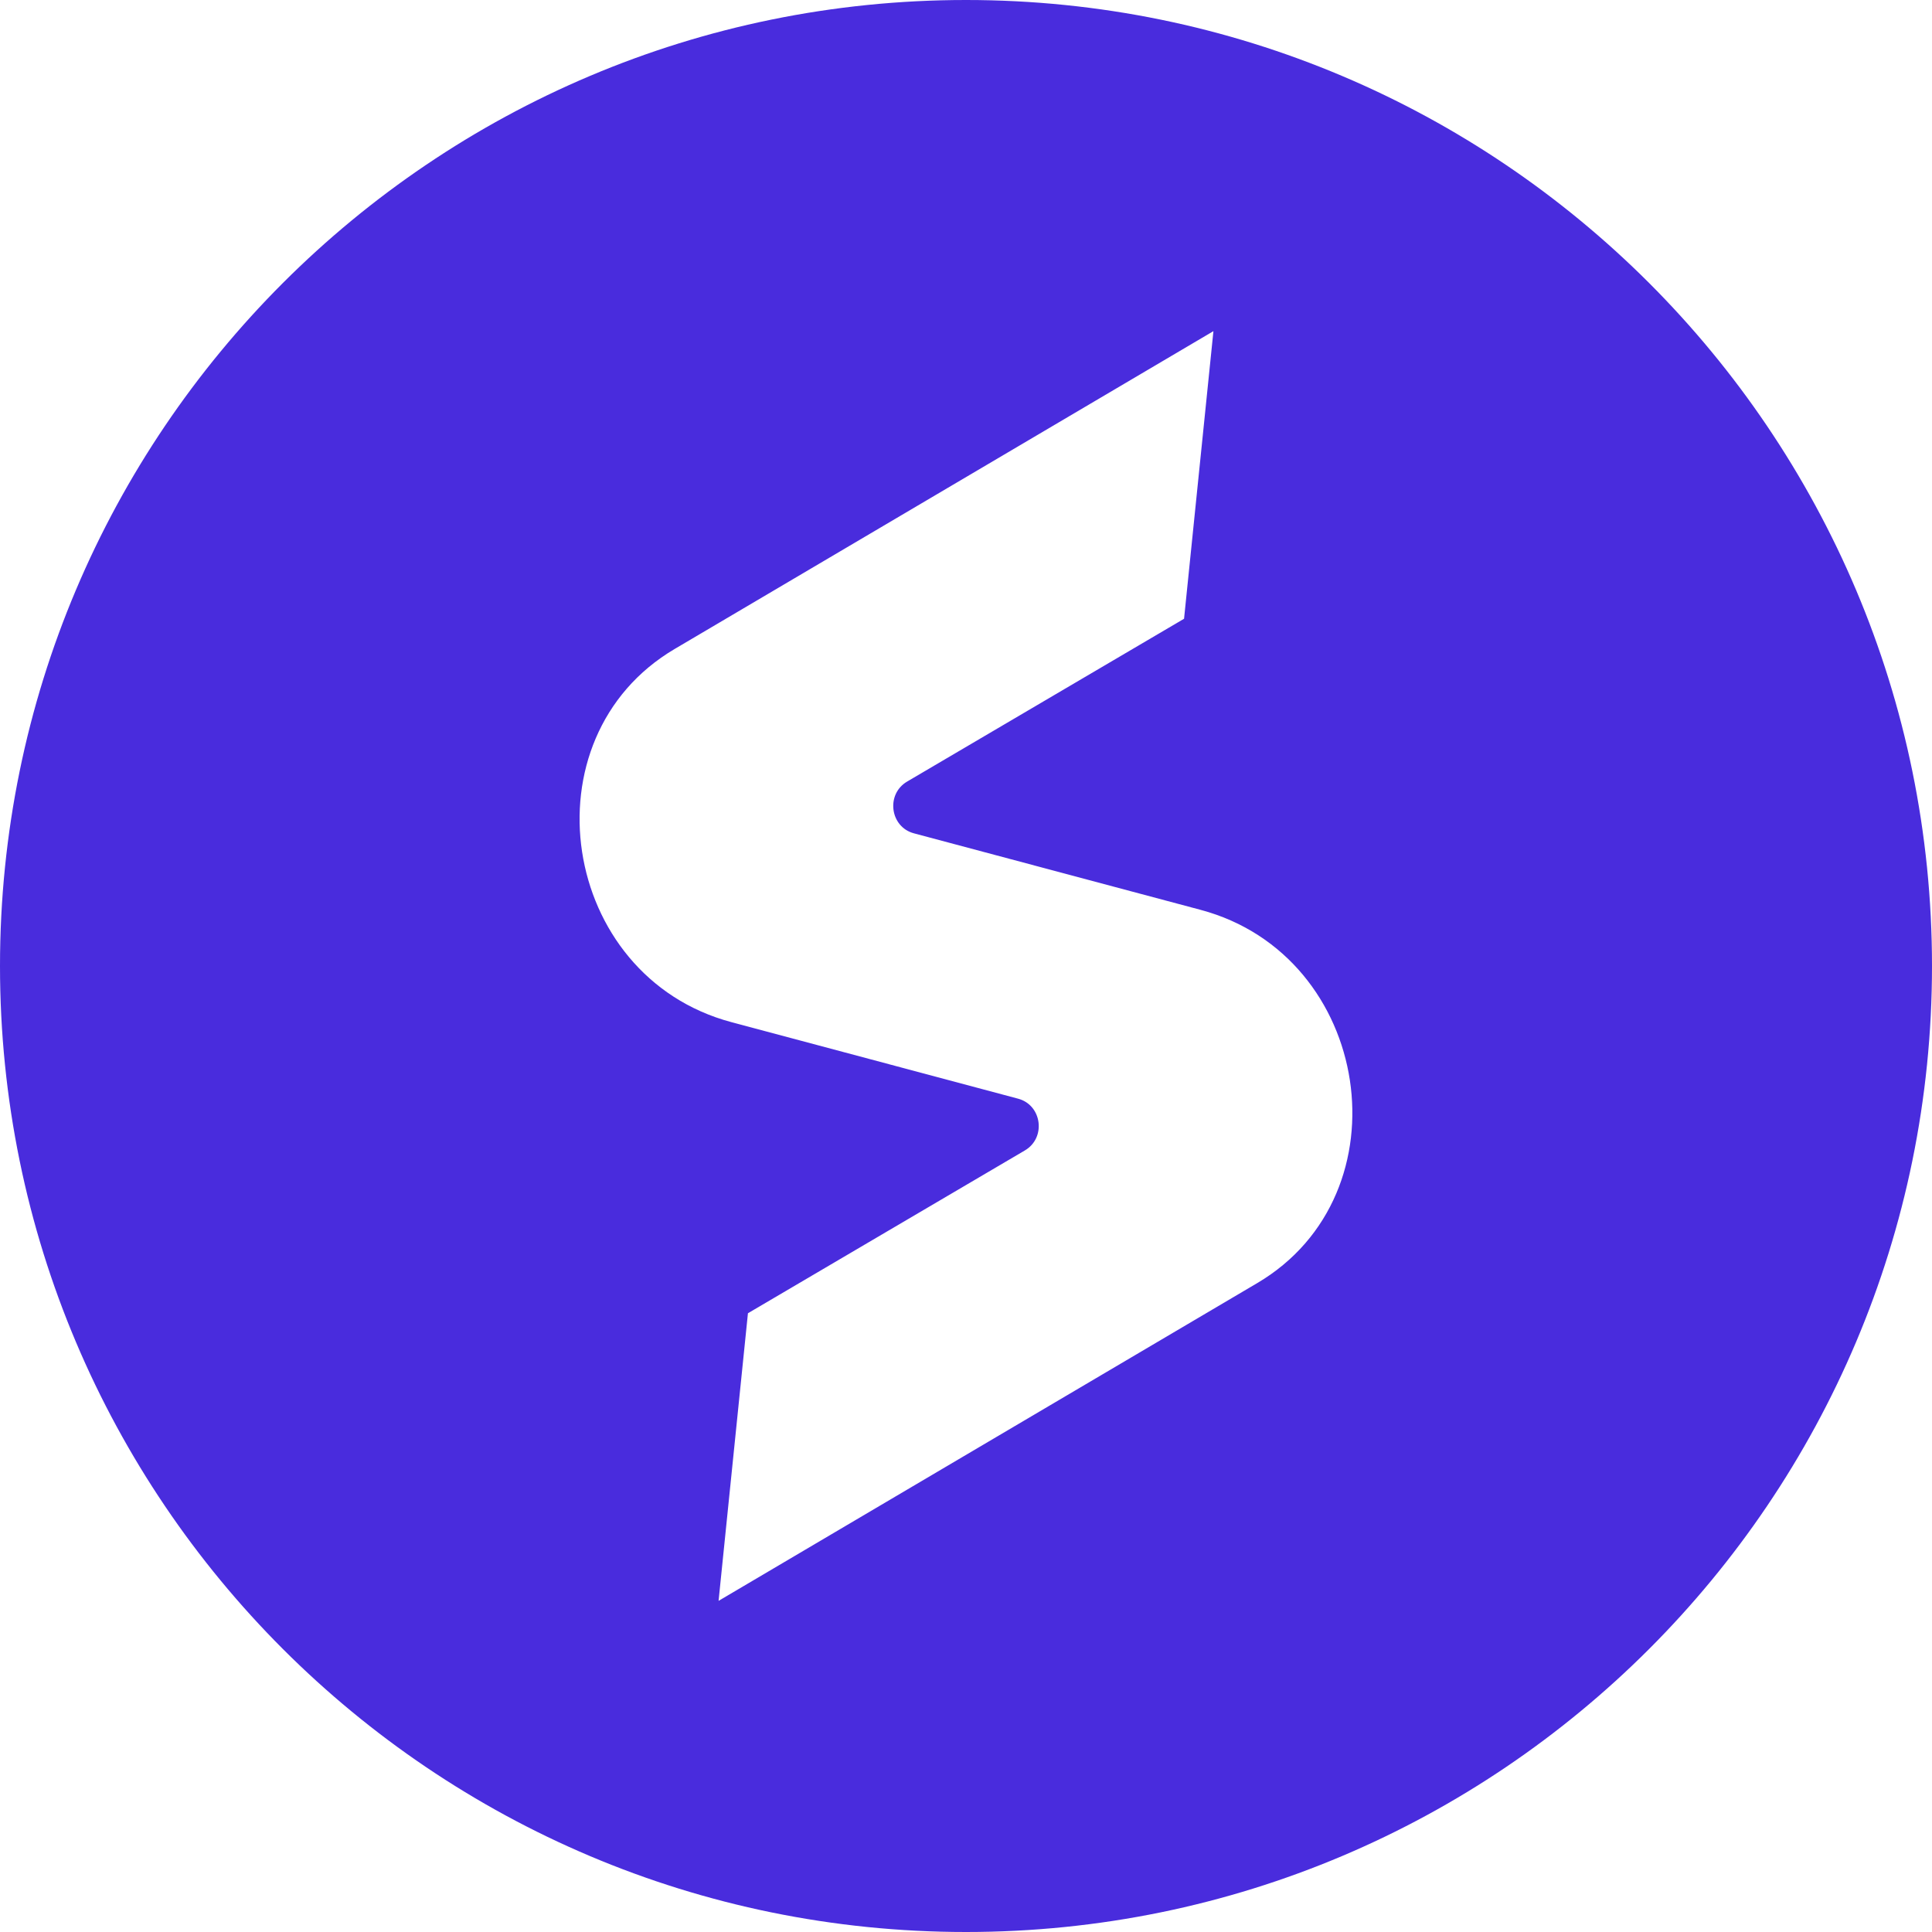 <svg xmlns="http://www.w3.org/2000/svg" width="15" height="15" viewBox="0 0 15 15" fill="none">
  <path fill-rule="evenodd" clip-rule="evenodd" d="M7.5 15C11.642 15 15 11.642 15 7.5C15 3.358 11.642 0 7.5 0C3.358 0 0 3.358 0 7.5C0 11.642 3.358 15 7.5 15ZM5.239 5.038C4.065 5.73 4.347 7.581 5.679 7.936L7.904 8.53C8.09 8.579 8.124 8.834 7.957 8.932L5.807 10.196L5.579 12.429L9.761 9.962C10.934 9.27 10.653 7.419 9.321 7.064L7.096 6.47C6.91 6.421 6.876 6.166 7.043 6.068L9.193 4.804L9.421 2.571L5.239 5.038Z" fill="#492CDD"/>
</svg>